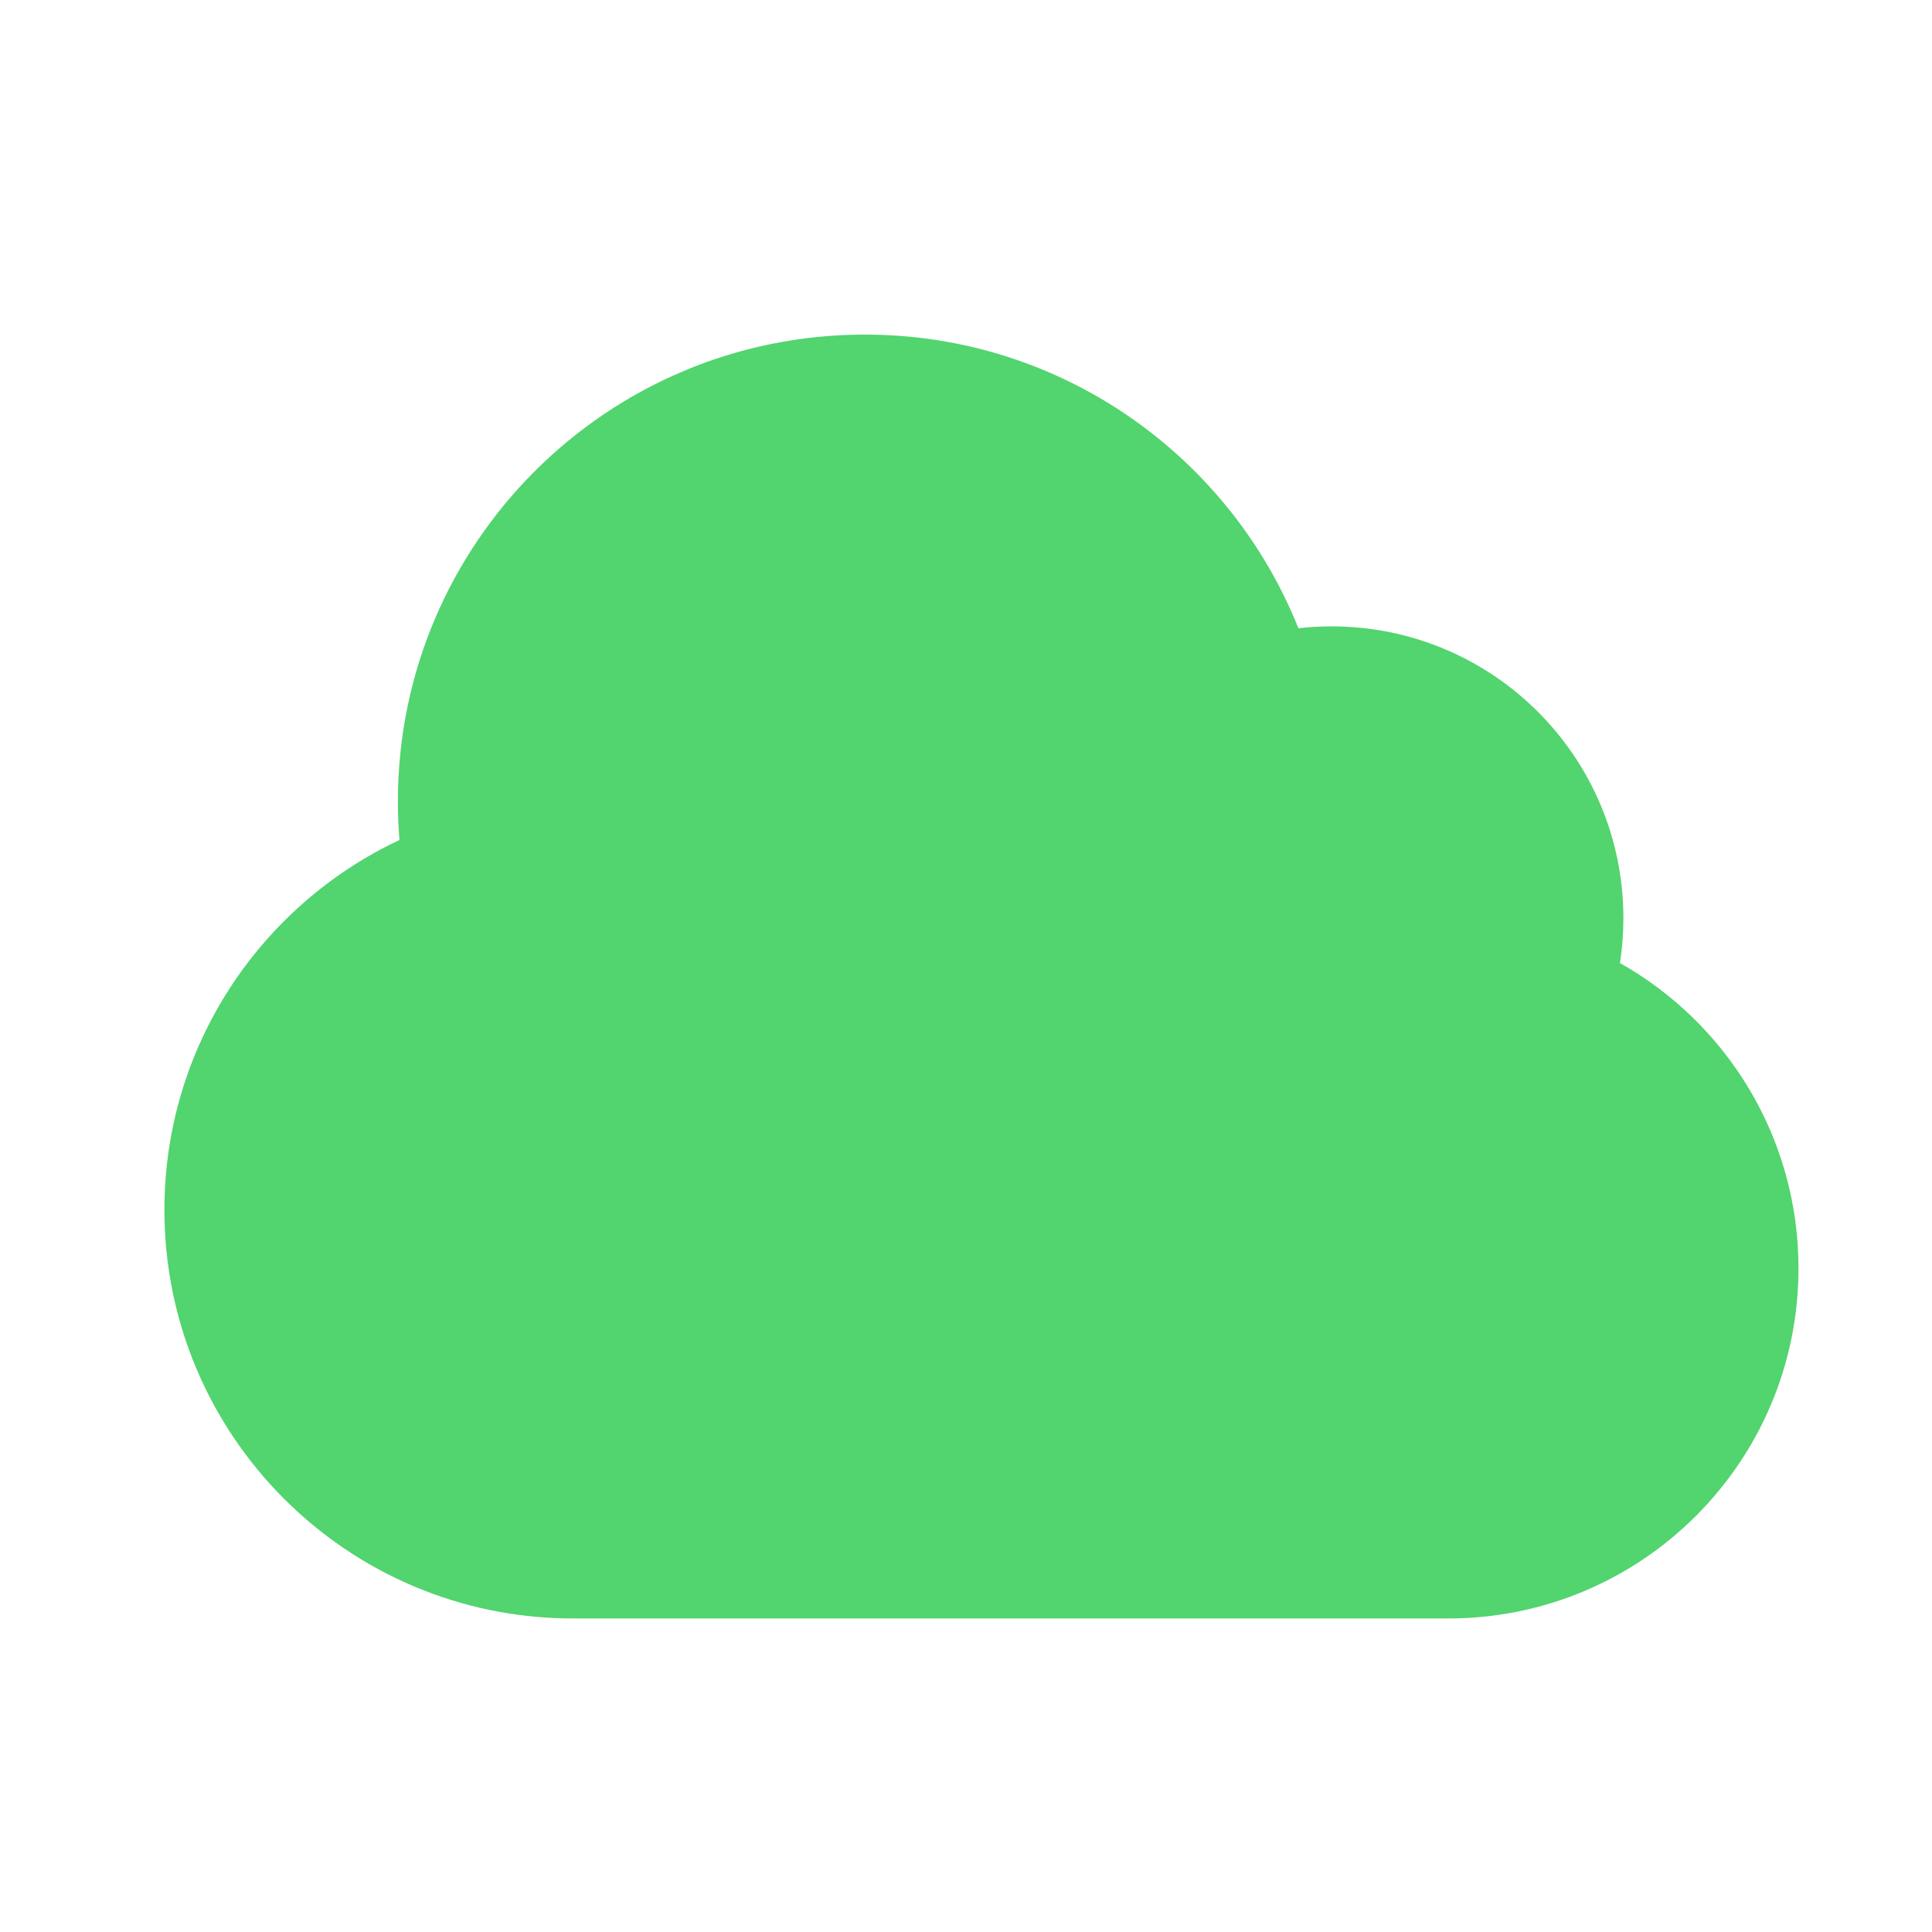 <svg width="38" height="38" viewBox="0 0 38 38" fill="none" xmlns="http://www.w3.org/2000/svg">
<path fill-rule="evenodd" clip-rule="evenodd" d="M7.826 15.763C7.826 10.692 11.937 6.581 17.009 6.581C20.878 6.581 24.185 8.972 25.538 12.357C25.753 12.332 25.971 12.32 26.191 12.32C29.361 12.32 31.93 14.889 31.93 18.059C31.93 18.359 31.907 18.654 31.863 18.942C33.958 20.122 35.374 22.368 35.374 24.946C35.374 28.75 32.291 31.833 28.487 31.833H11.269C6.832 31.833 3.234 28.236 3.234 23.798C3.234 20.579 5.126 17.805 7.857 16.522C7.836 16.272 7.826 16.019 7.826 15.763Z" fill="#52D46F"/>
</svg>
